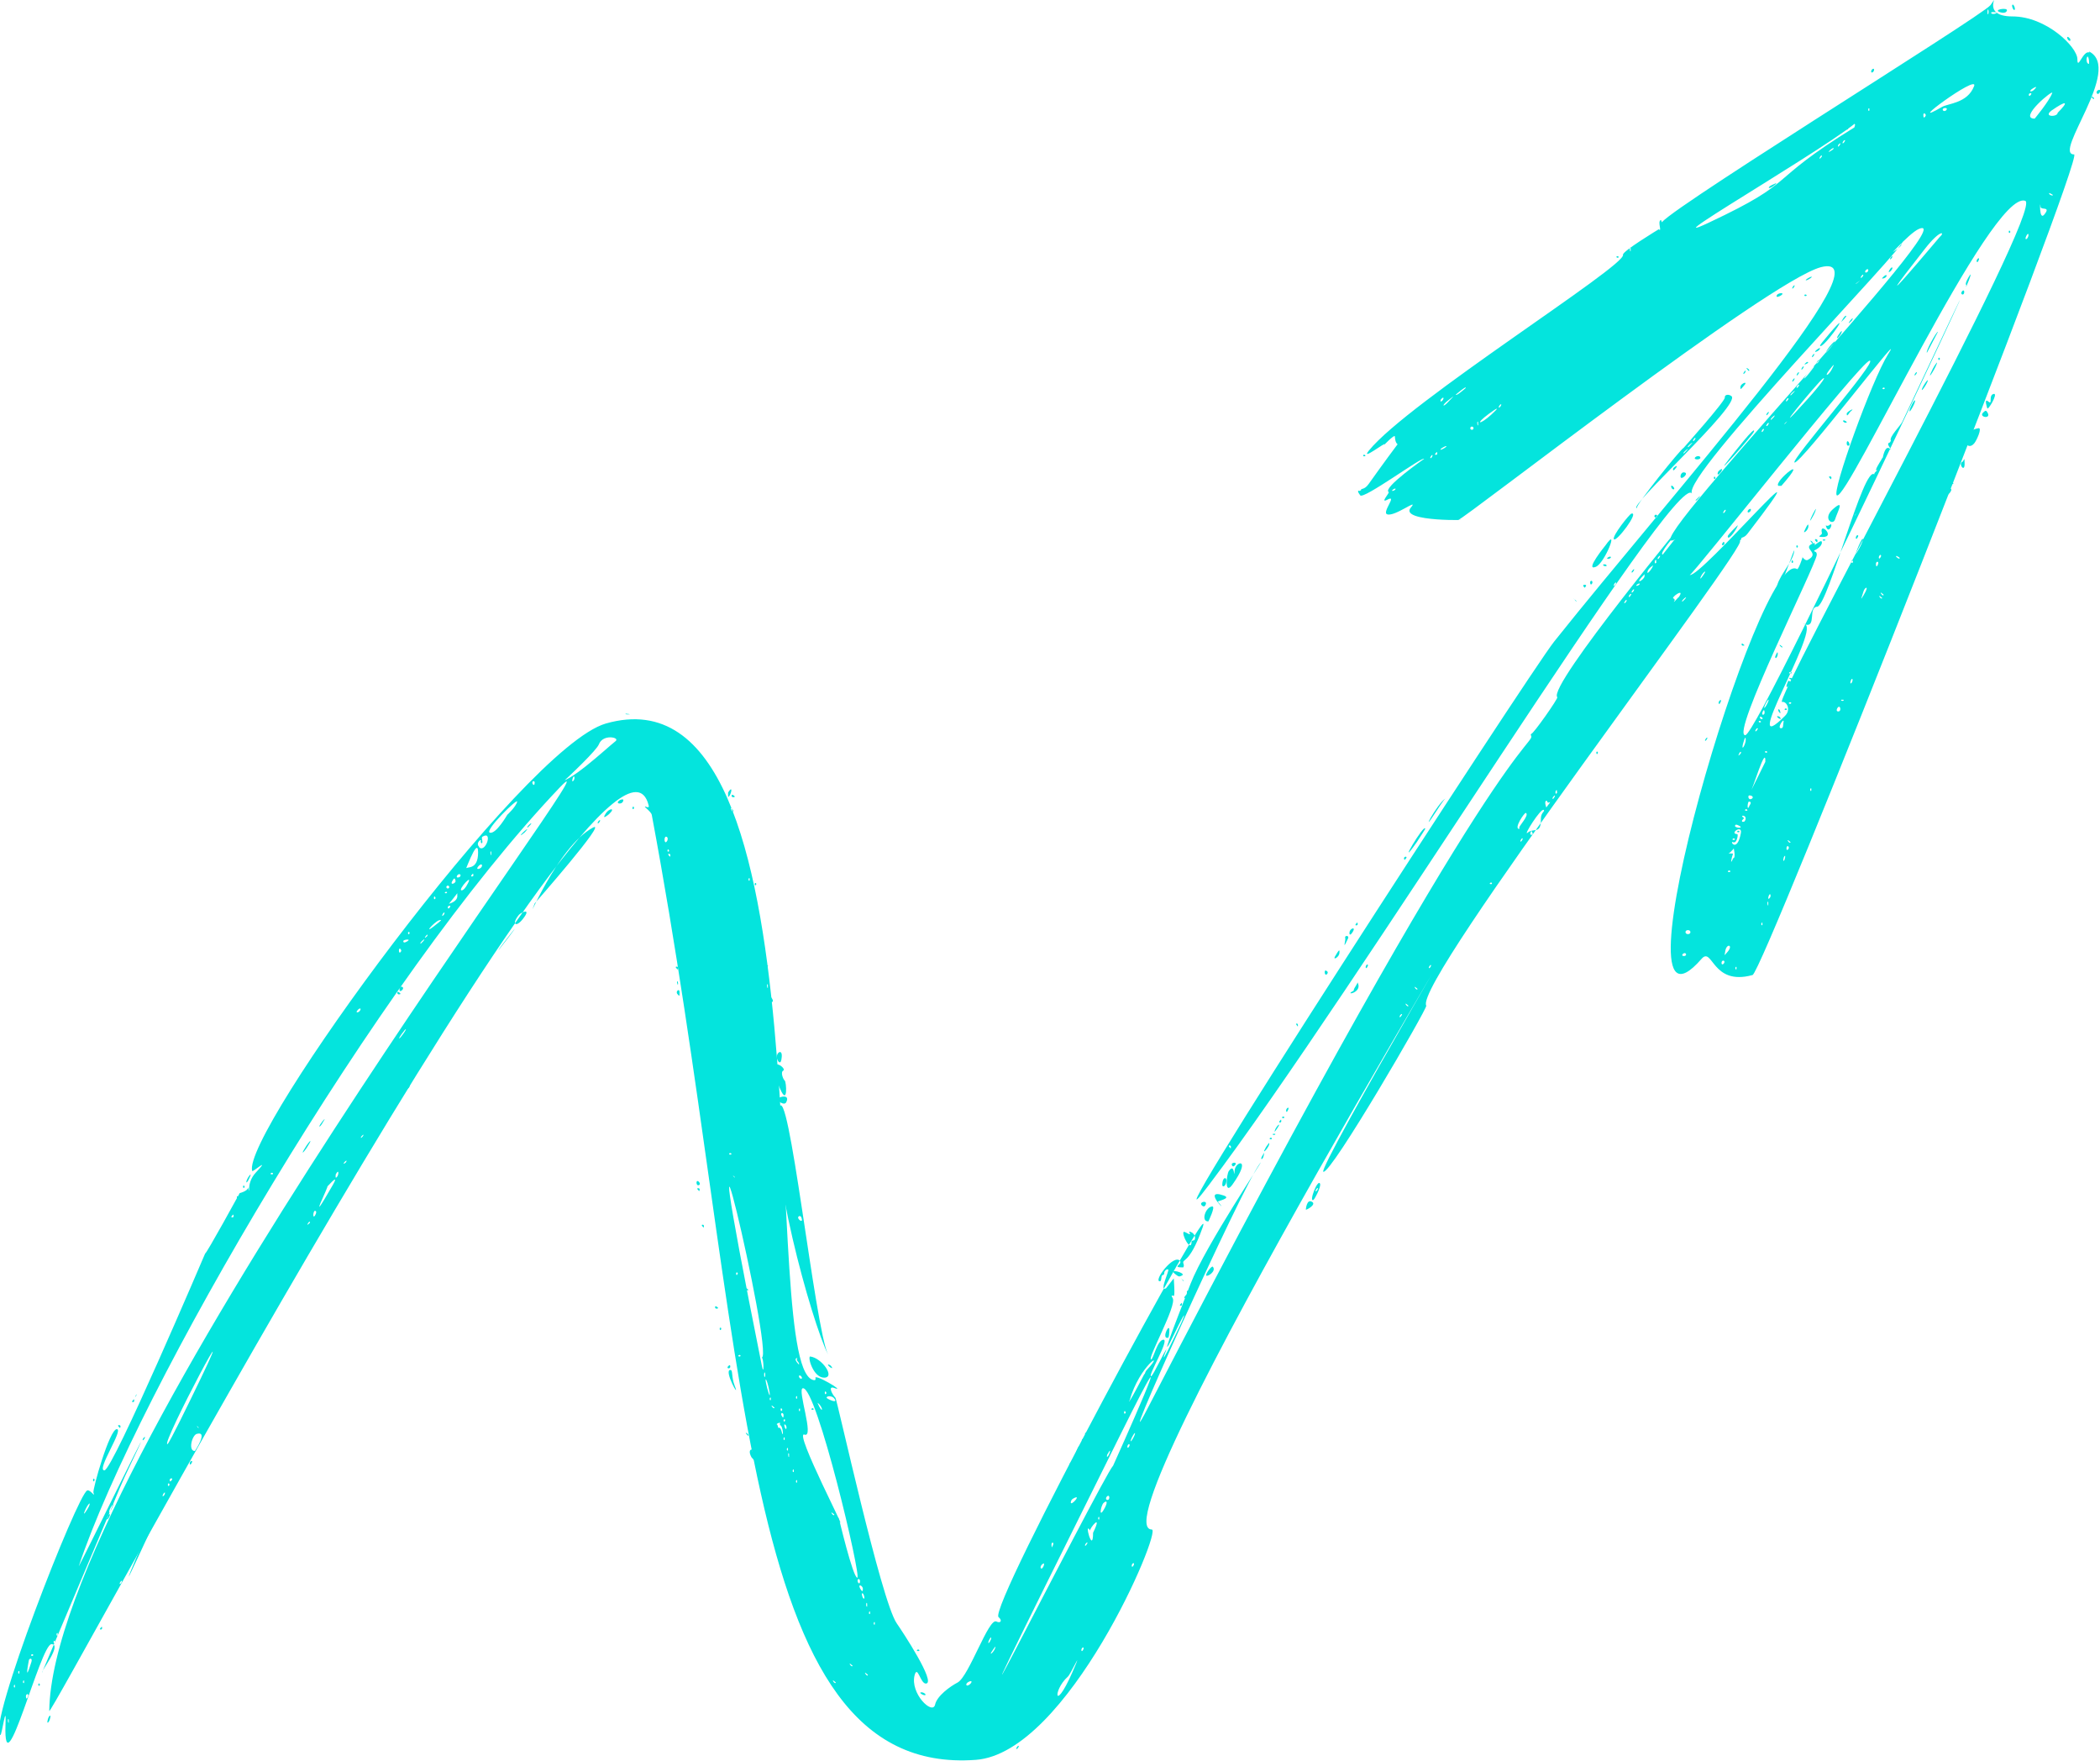<svg id="Calque_1" data-name="Calque 1" xmlns="http://www.w3.org/2000/svg" width="575.4" height="482.5" version="1.1" viewBox="0 0 575.4 482.5"><defs><style>.cls-1{fill:#04e4dd;stroke-width:0}</style></defs><path class="cls-1" d="M347.7 313.1l-.8 1.1c-1.7 3 1.4-.5.8-1.1m.8-1.3c-.4-.4-1 .3-.3.3.1 0 .3 0 .3-.2m-18 37.5c.3.5 2.9-1.2 1.8-2.4-.3-.3-2 1.9-1.8 2.4m15.2-31.9c.5 0 .7-1.7.7-1.7s-1.2 1.7-.7 1.7m-21.9 32.9c-.3-.2-.2-.3 0 0 .6.9.9.6 0 0m29.2-46.5c.3-.9-.6-.3-.6.3s.3.5.6-.3m-2.9 5c.9-1.4 0-.8-.6.3 0 0-.9 2 .6-.3m-1.3 1.7c-.4.4.9.4.6 0h-.6zm1.9-3.1c.6 0 .3-.8.3-.8s-.9.8-.3.8m1.2-1.5c-.4-.4-1 .3-.3.3.1 0 .3 0 .3-.2m-6.8 5.6l.5-.8-.5.8zm-25.3 54.8c.4 0 .5-.1.6-1.8.2-2.8-2.1 1.8-.6 1.8m51.1-95.1c-3 1.5 2.8.6 1-2.4.3.4-1 1.6-1 2.4m91-127.9c-.3.6 0 .6.4 0 .3-.6 0-.6-.4 0m-3.2 3.5s.4.6 1.3-.5c1.1-1.3-1.3.5-1.3.5m2.3-2.3c-.3.6 0 .6.4 0 .3-.6 0-.6-.4 0m2.9-3.8l.5-.8-.5.8zm1.6-4.5c1.1-1.4-.9.6-.9.6 0 .3.3.1.9-.6m-2.9 6.2s1.5-1 .7-1.5c-.7-.4.2.2-.4.9l-.3.6zm57.4 16.8l.5-.8-.5.8zm-2.5-.3c-.4.4.9.4.6 0h-.6zm17-25.3s-.3-.2-.2-.5c.4-.9-1.5 1.7-1.1 1.7 0 1.7 2.2-1.1 1.2-1.1m-.9-2.6c-.6 0-1.5 3.3-.2.8.1-.3.2-.5.2-.8m8.6-14c-5.8 1.1-3.5 6.8-1.2 4.2.7-.8 2.3-4.4 1.2-4.2m1.4-4.4c-1.7 1.4 2.4 2.1 1 0-.3-.5-.5-.5-1 0m-8.9 19.4c-.4.4.9.4.6 0h-.6zm3-8.1c.3-.5-.6-1.1-.6-.3s.2.8.6.3m.1 2.3c-1.2.5.6 3.1.6.6s-.2-.7-.6-.6m8.6-18.6c-1.6.3-.2 3.2-1.5 2.1s-.3 1.8-.3 1.8c.1.9 3.1-4.1 1.8-3.9m-45.7 96.6c0 .8.7.1.3-.3-.1 0-.3 0-.3.2m5.7-14.2c-.4 1.2.8-.2.5-.5-.2 0-.4.3-.5.5m-21.8-76.9c.4-.6 0-.6-.4 0-.3.6 0 .6.4 0m-12.9 15.9c.9-1.5-.9-.2-.9.2-.3.9.3.7.9-.2"/><path class="cls-1" d="M480.6 118.2c.5-1.9-5.6 6-6.8 7.5-5.3 6.7 6.5-6.5 6.8-7.5m11-14.1c.3-.6 0-.6-.4 0-.3.6 0 .6.4 0m-21.7 27.1c.4-.4-.3-1-.3-.3 0 .1 0 .3.2.3m-29.9 18.2s-5.8 7.1-2.7 5.9c2.5-.9 6.6-11.5 2.7-5.9m38.3-47.4c.3-.6 0-.6-.4 0-.3.6 0 .6.4 0m-1.3 3.9c-.1.9 0 .9.9-.2 1.4-1.5-.8-.7-.9.2m1.9-5c-.7-.4.3.7.3.7.4 0 .2-.4-.3-.7m-.2 3.6l1.8-2.5-1.8 2.5zm-12.7 20.9c0-.6-1.1-.6-1.5 0-.3.6 1.5.6 1.5 0m-8 7.8c0 .6.5 1 .8.8.3-.3-.8-1.4-.8-.8m1.3-5c.9-1.1-.8-.2-.8.3s.2.5.8-.3m1.3 2c-.4 2 2.8-.8.8-.8-.4 0-.7.4-.8.8m31.1-51.6c.3-.6 0-.6-.4 0-.3.6 0 .6.4 0m4-2.1c1.1-.6 1.1-1 0-.4s-1.1 1 0 .4m-.9 4.6c.7 0 .1-.7-.3-.3 0 .1 0 .3.2.3"/><path class="cls-1" d="M462 123.3c1.4-1.1-.6.9-.6.9-.3 0-.1-.3.6-.9m1.2-1.7c1.4-1.1-.6.9-.6.9-.3 0-.1-.4.6-.9m.8-1.2c.4-.6.8-.6.4 0-.3.6-.7.6-.4 0m-15.5 18.8c-2.9 0 28.9-28.6 25.9-30.7-.8-.6-1.9-.4-1.8.4.1 1-11.3 13.8-11.3 13.8-.7.2-13.3 15.8-12.8 16.5m45.6-38.4c.3-.6 0-.6-.4 0-.3.6 0 .6.4 0m.8-1.1c1-.4.4-.9-.2-.2 0 0-.7.6.2.2m-2.1 2.7c.3-.6 0-.6-.4 0-.3.6 0 .6.4 0m5.9-7c-.3-.3-2.4 1.6-.7.8.3-.2.6-.4.7-.8m-1.7 2c.3-.6 0-.6-.4 0-.3.6 0 .6.4 0m-1.7 1.3l.5-.8-.5.8zm3.6-3.9c1.9-.6 10.1-12.9.7-1.4 0 0-1.4 1.6-.7 1.4M441 152.5c-1.5.6 0 .9.4.2 0 0 0-.3-.4-.2m-1.7 2.2c-.3.5 1.7.6.6-.1h-.6zm2.9-7c.6 1 7.1-7.6 4.8-7-.5.1-5.3 6.1-4.8 7m-6.5 11.8c0 1.4 1.1 0 .4-.4 0 0-.4 0-.4.4m70.1-78.7c.4-1.2-1 .5-1 .5 0 .5.8 0 1-.5m.4 5.3l.5-.8-.5.8z"/><path class="cls-1" d="M504.5 88.2s1.8-1.7 1.3-1.7-1.3 1.7-1.3 1.7m13.9-17.6c.3-.6 0-.6-.4 0-.3.6 0 .6.4 0m-.4 3.7c1-1 .4-1.6-.3-.3q-.5.9.3.3m-1.7 1.9c.8-.3.9-1.3 0-.6-.7.6-.9.9 0 .6m-28.6 4.9c2-1.1-.9-1-.9 0 0 0-.2.5.9 0M325.2 353.9c0 .8.7.1.3-.3-.1 0-.3 0-.3.2M529.6 101c-2.4 4.9 1.5-1.3 1.1-1.7-.4.5-.8 1.1-1.1 1.7m1.5-2.7c0 .7.7.1.3-.3-.1 0-.3 0-.3.2m-3.7 6.9c-1.1 1.7-1.1 2.5 0 .8s1.1-2.5 0-.8m-37.8 89.1c-.4-.4-1 .3-.3.3.1 0 .3 0 .3-.2m-2.3 0c-.4.4 1 1.9.4.4 0-.2-.2-.4-.4-.4m2.7-7.8s-.8 1.7-.4 1.7c.5 0 1.5-1.7.4-1.7m1.4-.4c-.8-.6-1.7-.5-.8 0 .9.6 1.7.5.8 0m17.5-39.5c-.7.4-.4 1.8.2.4.2-.4-.2-.4-.2-.4M531 90.9c-.3-.3-3.6 5.7-3 5.7l3-5.7zm-42.6 86.3s-1.1-1-.7-.3c0 0 .7.8.7.3m11.1-29.4c-.4.4.9.4.6 0h-.6zm-12.4 31.5c.1-1.6-.7.6-.7.6 0 .8.6.2.7-.6m38-76.9c.3-.6 0-.6-.4 0-.3.6 0 .6.4 0m13.7-24.3c-.8 2.5 2.5-5.5.5-2-1.1 1.9-.5 2-.5 2m-450 228.8c.7-1.2-1.3 1.2-1.3 1.7 0 0 .2.3 1.3-1.7m163.7 156.7c-1.3 0 1.6 1.5 1 .4-.3-.2-.6-.4-1-.4M84 314.5c1.4-2.1 1.4-2.7 0-.7-1.4 2.1-1.4 2.7 0 .7m125.8-50c-.4.4.9.4.6 0h-.6zM39.6 394.1c.3-.6 0-.6-.4 0-.3.6 0 .6.4 0m-28.8 67.7c.4-.4-.3-1-.3-.3 0 .1 0 .3.2.3m327-137.3c5.4-7.6.8-6.4.6-3.9-.3 3.2.2-2.4-1.6.2-.6.8-1.3 6.9 1 3.7m-14.2 33.2c.6 0 .3-.8.3-.8s-.9.8-.3.8m7.6-23.1s2-4.1 1.1-4.1c-1.8 0-3.3 4.2-1.1 4.1m-.7-4.7c.4-1.1-1.8-.7-1.2.2 0 0 .8 1 1.2-.2m-5.8 25.3c-.3.6 0 .6.4 0 .3-.6 0-.6-.4 0m-.7-5.8c1.2-.7-4.2-2.1-1.8-.3.9.7 1 .7 1.8.3"/><path class="cls-1" d="M338.3 319.3c1.1-1.1-1.3-1-.7 0 .2.3.4.3.7 0m-40.4 73.3c-.4-.4-1 .3-.3.3.1 0 .3 0 .3-.2m35.8-63.5c-.2-.2 3.9-.9 1.6-1.7-6.4-2.2 2.1 5.9-1.6 1.7m2.2-5c.6-1.8-.9-2.2-1 .3 0 .8.7.6 1-.3M550.7 63.8c.4-.4-.3-1-.3-.3 0 .1 0 .3.2.3M505 115.4c.4.7 1.8.4.4-.2-.4-.2-.4.2-.4.2m.8-.4l.5-.8-.5.8zm1.4-2.4c1.3-1.1-1.2.2-1.2.7 0 1.3.7-.4 1.2-.7m-1.2 8.9s0 .6.4.6c1 0-.4-2.3-.4-.6m36.2-50.3c.3-.9-.6-.3-.6.3 0 0 .1.9.6-.3m-4.8 9.1c0 .5.8.6.8-.3s-.8-.2-.8.3m-37 64.1c.8 2.1 2.1-1.6.9-.6-.8.7-1.3-.4-.9.6m-21.1-4.9c-.6.3-.6 1.2 0 .8.6-.3.6-1.2 0-.8m-7.4 9.4c-.4.6.6.6.6 0s-.3-.6-.6 0m1.5-2c0 1.7 3-2.7 2.7-3 0 0-2.7 2.6-2.7 3M398 258.5c0-.2-.2-.4-.4-.4s-.4.2-.4.4.2.4.4.4.4-.2.4-.4M66.9 325.4c.4-.4-.3-1-.3-.3 0 .1 0 .3.2.3m1.3-2.2c1.6-3.1-.6-.4-.6.6 0 .3.3 0 .6-.6m-2.9 5.1c.4-.4-.3-1-.3-.3 0 .1 0 .3.2.3M496 142.6c0 .3 1.8-2.9 1.5-3.2 0 0-1.5 2.6-1.5 3.2m-3.5 7.4c.4-.4-.3-1-.3-.3 0 .1 0 .3.2.3m3.1-6c0-1.2-1.2 1.7-1.2 1.7 0 .4 1.3-.6 1.2-1.7m-4.3 9.6c.4.4-.3 1-.3.3s.3-.3.3-.3m-4.4 7.8c0 3.8 5.8-14.6 4.7-9.8-.7 2.9-4.7 6.9-4.7 9.8m16-19.1c.7-2.2 2.8-5.8-.6-2.8-2.9 2.6 0 4.6.6 2.8m-6.2 6.6c.3 0 .2-.4-.3-.7-.7-.4.3.7.3.7"/><path class="cls-1" d="M499.5 147.1c3.5 0-1.1-4.4-.3-1.1.2.6-1.9 1.1.3 1.1m-2.1 1c.4.6.6.5.6 0s-1-.6-.6 0m4.3-16.8s.4-.8-.3-.8.3.8.3.8m-30.2 60.9c.3-.9-.6-.2-.6.3s.3.5.6-.3m15.1-29.1c.3-1.9-1.1 1-1.1 1 0 .8 1 0 1.1-1m.7-30h.8c8.5-9.7-2.4-1-.8 0m-2 33.2c-.9-2.3-3 6.6-.8 3 0 0 .9-2.7.8-3m-17.6 36.2c.3-.6 0-.6-.4 0-.3.6 0 .6.4 0"/><path class="cls-1" d="M573.1 26.6c-.4-.7.7.3.7.3 0 .4-.4.2-.7-.3m-.7-9.1c-1.3 0-.4-3.9 0-.8v.8zm-8.6 13.4c0 1.2-4.1 1.2-1.7-.6 4.3-3 4.8-2.5 1.7.6m-2.3 22.2c-.4-.6 1 .3 1 .3 0 .3-.8.1-1-.3m-4-20.6c-4.7 0 5.4-8.3 4.8-7-.8 2.2-4.8 7-4.8 7m2.7 26.2c-1.6 2.1-1.2-4.6-1.1-2.1 0 1.1 2.9-.2 1.1 2.1m-3-34.6c1.3-.7.4.2.4.2-.9 1.2-2.2.8-.4-.2m-.7 1.8c-.4.6-.6.4-.6 0s1-.6.6 0m-1.1 39.5c-1.1.7.4-2.3.4-1 0 .4-.2.7-.4 1m-35 87.3c.6 1-1.5-.4-.7-.4l.7.4zm-5 9.9c-.4-.7.7.3.7.3 0 .4-.4.2-.7-.3m-.4.9c-.4-.7.7.3.7.3 0 .3-.4.2-.7-.3m.2-11.5s.3 0 .2.4c-.6 1.4-.9 0-.2-.4m-.6 2.5c-.3.9-.6.8-.6 0s.9-.8.6 0m-4 8.6c-1.1 1.9-.4.3 0-1.1.3-1.1 1.8-1.9 0 1.1m-2-11.9c1.1-2.9 1.7-3.6 1.7-3.6.8 0-2.4 5.6-1.7 3.6m-1.3 35.9c-.7.7 0-1.7.3-1 0 .3 0 .7-.3 1m.3-33.5c.4.4-.3 1-.3.3s.3-.3.3-.3m-2.5 38.1c.4.4-.9.4-.6 0h.6zm-1.4 3.2c-.9 0-.2-1.3.2-1.3s.6 1.3-.2 1.3m-7.4 21.7c-.4.4-.4-.9 0-.6v.6zm-5.8-23.8c-.8 0-.1-.7.3-.3 0 .1 0 .2-.2.3m-.7 37.6c-.4-.7.7.3.7.3 0 .3-.4.2-.7-.3m-.1 2.4c-.4.3-.4-1 0-1s.5.7 0 1m-1 3c-.3.3-.2-1 .2-1.3.3-.3.1.9-.2 1.3m-.8-36.3c-1.2 0 .9-3 .7-1.8-.2 1 0 1.8-.7 1.8m-2.7 6.7l.5-.8-.5.8zm-.5 39.9c-.7.7 0-1.7.3-1 .1.4 0 .7-.3 1m-.3 1.9c-.3.3-.3-1.6 0-.8v.8zm-1.6 5.4c-.4.4-.4-.9 0-.6v.6zm-3.4-36.2c.6-.4 4.4-13.5 4.2-8.5l-4.2 8.5zm.3 1.7c-.7.3-1-.9-.5-1 1 0 1.3.7.5 1m-.4 1.7c-.8 2.1-.6-1-.2-1 1 0 .2 1 .2 1m-1.5 4.5c-3.2 0 0 2.8-.6-.3l.4-.5c.3 0 .3-.1-.1-.4-.9-.6.8-.7.7.4 0 .3-.2.6-.4.8m-2.1 40.4c-.4.4-.4-.9 0-.6v.6zm-.9-30.4s-.8 1.9-.5.4c.4-2.1 1-1.6-.8-1.7.6-.2 2-1.9 1.4-1.6 0 0 .7 2.9-.1 2.9m-1.1 3.8c-.8 0-.1-.7.3-.3 0 .1 0 .3-.2.3m-.5 21.8c-1.1 1.2-.9 1.3-.7 0 .3-2.4 2.3-1.9.7 0m-.9 2.8c0 .5-.8 1.1-.8.3s.8-.8.8-.3m2.5-32.8c.8.5 1.4-2.2 1-2.2-2.3-.1 1.4-2.7 1-.3-1.1 5.9-3.4 1.7-2 2.6m0-.7c-.7 0 0-.7.3-.3 0 0 .3.3-.3.3m1.7-3.8c1 .7-1.3.5-1.3 0s.4-.5 1.3 0m-.2-19.8c.4-1 .9-.4.2.2-.4.4-.5.4-.2-.2m1.1-2.8c.9-3.2.7-.6.7-.6-.4 1.7-1.2 2.5-.7.6m1.1 18.1s.3.3-.2.3c-.8 0-.1-.7.2-.3m2.4-21.9c.3-.6.8-.5.4 0-.3.6-.8.6-.4 0m.8-2.3c.3-.4 1 .3.3.3-.1 0-.3 0-.3-.2m.7-1.3c.6.4.4.6 0 .6s-.6-1 0-.6m.3-1.2c.3-.9.6-.8.6 0s-.9.8-.6 0m1.1-2.8c.8-1.4.8-.6 0 .8s-.8.6 0-.8m-.4 13.5c.4-.4 1 .3.3.3-.1 0-.3-.1-.3-.2m.9-5.2l-.5.8.5-.8zm2.6-4.6c.3 0 .6.2.7.4.6 1-1.5-.4-.7-.4m-24.6 59.7c-.9 0-.9-1.1 0-1.1s.9 1.1 0 1.1m-1.1 6c-.9 0-.3-.8.2-.8s.6.8-.2.8m28.9-77.7c.4-.4 1 .3.3.3s-.3-.3-.3-.3m18.3-43.6c1.1-2.3.9-1.1 0 0-.6.8-.4 1 0 0m16.1-30.9c.3.3-1.5 3.6-1.5 2.9 0-.7 1.3-3.2 1.5-2.9M548.2 3.4c-2.6-.7 2-1.5 1.7-.5 0 0-.2.9-1.7.5m-2.6.2c-.3-.5 1.5-.2 1.5-.2 0 .4-1.3.6-1.5.2m-.8.2c-.3.7-.3-1.7 0-1.1.1.3.1.7 0 1.1m-3.9 19.8c-1.8 4.7-7.1 4.7-8.8 5.7-11.2 6.5 10.2-9.3 8.8-5.7m-7.5 6.4c-.3.6-1.1.5-1.1 0s1.4-.6 1.1 0m-1.9 34.9c-.2.2-23.2 27.6-4.1 3.3 4.2-5.4 5.7-4.7 4.1-3.3M527 31.5c0-.9.9-.2.6.3-.4.6-.6.5-.6-.3m-10.9 75.1c-.7 0 0-.7.3-.3 0 .1 0 .3-.2.3m-9.1-18.5c-1.4 1.4.3-1.1.6-.9-.1.3-.3.7-.6.9m-2.7 3.4c-.6 1.1-1.6 1.7-.7.3.8-1.3 1.3-1.5.7-.3m-2.5 3.3c-3.2 4.1-.9 0 .7-1.2.4-.3.1.2-.7 1.2m0 6.4c-.9 1.7-2.2 2.2-.7.2 1.4-1.8 1.6-1.9.7-.2m-7.5 9.1c-10.8 12 3.8-5.8 5.1-6.6 1.2-.8-1.5 2.7-5.1 6.6m-4.7 5.1c-.9 1.2-1.2.9 0 0 .7-.5.5-.7 0 0m-.2-5.9c.3-.6.8-.5.4 0-.3.6-.8.6-.4 0m1.8-2.1c1.4-1.1-.6.9-.6.9-.3 0-.1-.3.6-.9m1.1-1.6c.4-.6.8-.5.4 0-.3.6-.8.6-.4 0m3.1-3.8c1.8-2.2 2.2-2.2.4 0-1.8 2.3-2.2 2.2-.4 0m2.4-2.9c.3-.6.8-.6.4 0s-.8.6-.4 0M486 114.3l-.7.7c-.7 0 1.8-2.1.7-.7m-1.5 2c-.3.6-.8.5-.4 0 .3-.6.8-.6.4 0m-1.3 1.6c-.3.6-.7.6-.4 0 .3-.6.7-.5.4 0m-10.5 22.2c-.3.6-.8.6-.4 0 .3-.6.8-.6.4 0m-5.6 16.5c.4-.2-.3.8-.3.8-1.7 2.6-.7-.2.3-.8m-5.4 7.5l-.7.7c-.7 0 1.8-2.1.7-.7m-1.8-.5s-1.9 2.2-1 .8l-.2-.4c-1.5 0 3.4-3.4 1.2-.3m-5.2-11c-.3.6-.7.6-.4 0 .4-.6.8-.6.4 0m-.8 1.3c-.7 1.1-.6-.9-.1-.6v.6zm-2.5 2.7c.2-1.3 2.1-1.9 1.3-1.9.9-.2-1.5 3-1.3 1.9m-.8 1.2c-.2 1.1-3.2 2.6 0-.6v.6m-1.8 2.5c-1.2.4.2-.8.5-.5 0 .2-.3.4-.5.5m-1.2 1.5c-.3.6-.8.5-.4 0 .3-.6.8-.6.4 0m-.8 1.2c-.3.6-.7.6-.4 0 .4-.6.8-.5.4 0m-1.2 1.7c-.4.6-.8.6-.4 0 .3-.6.7-.6.4 0m-18.9 52.3c-.7 1.1-.6-.9-.1-.6v.6zm-.8 1.3c-.3.6-.7.6-.4 0 .4-.6.8-.6.4 0m-2.2 2.8s-.6-1.5-.1-1.8c.5-.3.2.8.9.4s-.5.9-.8 1.4m-1.5 3.1c.1 4.4-2 2.4-3.6 3.8-1.5 1.3 3.7-7 4.4-6.2.4.4-.8.6-.8 2.4m-2.6 4.4c-.7 0 0-1.1 0-1.1s.8 1.1 0 1.1m-3.3-2v.4c-1.7 0 1.5-4.7 1.8-4.4 1 .6-2 3.7-1.8 4m.8 3.4c-.3.6-.7.6-.4 0 .3-.6.7-.6.4 0m-8.6 12.1c-.7 0 0-.7.3-.3 0 .1 0 .3-.2.3M392 264.8c-.3.6-.7.5-.4 0 .3-.6.7-.6.4 0m-3.6 6.1c0 .3-.4.2-.7-.3-.4-.7.7.3.7.3m-3.2 4.3c-.4-.7.7.3.7.3 0 .3-.4.2-.7-.3m-1.2 3c-.3.6-.7.6-.4 0 .4-.6.8-.5.4 0m-73.6 115.9c-.8 1.4-.8.6 0-.8s.8-.6 0 .8m.3 34.5c-.6 1.4-.9 0-.2-.4 0 0 .3 0 .2.4m-1.2-32.6c-.6 1.4-.9 0-.2-.4 0 0 .3 0 .2.4m-4.5 5.5c-2.9 2.9-68.1 132.4 1.7-7.9 20.3-40.9-1.7 7.9-1.7 7.9m-1.5 9.4c-.6 0-.6-.7 0-1.1.6-.3.6 1.1 0 1.1m-.7 2c-1.9 3.7-1.2-.5-.4-1.2.9-.8 1.1-.2.4 1.2m-1.6 3.3c-.4.4-.4-.9 0-.6v.6zm-1.7 3.7c0 6.2-2.6-3.6-.8-.6-.3-.5 3.6-5.2.8.6m-1.7 3.1c-.3.6-.7.6-.4 0 .4-.6.8-.6.4 0m-.9 28.7c-.6 1.4-.9 0-.2-.4 0 0 .3 0 .2.4m-2 3.9c-6.1 14.9-6.7 7.6-2.3 3.7.7-.6 3.4-6.5 2.3-3.7M279 478.7c-.3.6-.8.5-.4 0 .3-.6.8-.6.4 0m6.6-50.2c1-.8.2 1.2-.2 1.2s-.4-.7.2-1.2m2.8-5.9c.6 0-.2 1.3-.2 1.3s-.3-1.3.2-1.3m5.7-12.1c2.5-1.4-.7 2.2-.7 1.1 0-.5.3-.9.7-1.1m9.4-12.2c1.3-2.4.4.8-.2.8 0-.3 0-.6.2-.8m4.8-11.6c.2.1.2.4 0 .5-.4.4-.4-.9 0-.6m1.2-2.9c2.7-9.7 10.1-14.2 4.8-8.5-.3.3-.5.7-.6 1.1l-.2.2s-4.6 8.9-4.1 7.2m-36.9 68.2c-.6 1.1-1.6 1.7-.6.3 1.5-2.3.6-.3.6-.3m-1.7-1.9c0-.6.8-1.8.8-1.3s-.8 1.8-.8 1.3m-6 11.6c-.3-.6 1.4-1.4 1.4-.9s-1.2 1.4-1.4.9M239.7 445c-.4.4-.4-.9 0-.6v.6zm-1.3-2.9c-.4.4-.4-.9 0-.6v.6zm-1.3 16.4c-.4-.7.7.3.7.3 0 .4-.4.2-.7-.3m.5-19.2v.8c-.4.3-.3-1.6 0-.8m-.8-1.4c-.3.3-.8-1.1-.6-1.4.3-.3.8 1.1.6 1.4m-1.1-2.7c-.7-1.3.4-1 .7-.2 0 0 .2 1.8-.7.2m-.6-1.7c-.3-.6 0-1.2.4-.8.3.3.1 1.6-.4.8m-5.3-17.8v.7c3.5 5.9-12.4-24.5-9.4-23.4 2.9 1.1-2.1-12.6-.4-12.7 3.8-.3 16.1 51.9 14.9 51.9s-5.1-16.5-5.1-16.5m3.1 40.3c-.4-.7.7.3.7.3 0 .3-.4.2-.7-.3m-4.6 4.6c-.4-.7.7.3.7.3 0 .3-.4.2-.7-.3m-.4-46c-.4-.7.7.3.7.3 0 .3-.4.2-.7-.3m-9.5-31.5c-.4.4-.4-.9 0-.6v.6zm0 23c-.4.4-.4-.9 0-.6v.6zm-.9-2.9c-.4.4-.4-.9 0-.6v.6zm.7-31.1c.7-.4-.3.2.4.9 0 0 .5.5.3.8 0 0-1.4-1.3-.7-1.7m1 14.4c-.4.4-.4-.9 0-.6v.6zm.2-9.6c1 1-.5 1.1-.5 0 0 0 .2-.2.5 0m5.1 7.8c1.2 1.4.8 2.7-.5-.4 0 0 .1 0 .5.4m1.8-3.4c.4.4-.3 1-.3.3s.3-.3.3-.3m2.2 1.7c1.5 1.8-2 .2-2-.1 0-.6 1.5-.5 2 .1m-12.3 16.1c-.3.3-.3-1.6 0-.8v.8zm-.3-1.8c-.4.4-.4-.9 0-.6v.6zm-1.8-5.4c-.4-1.4-1.2-.4-.9-1l-.2-.6c-.7-.2 1.1-.9.7-.3v.4c.9 0 1.1 4.4.4 1.5m.1-6c.4.4-.3 1-.3.3s.3-.3.3-.3m.5 1.8c0 .8-.2.8-.6 0-.3-.8.6-.8.6 0m.3 1.1c.4.4-.3 1-.3.3 0-.1.1-.3.2-.3m.1 5.6c-.4.4-.4-.9 0-.6v.6zm.2-4.1c.6.6.2 1.9-.2.6-.2-.7-.1-.8.2-.6m-3-4.7c0 .3-.4.2-.7-.3-.4-.7.7.3.7.3m-1-2.1c-.4.4-.4-.9 0-.6v.6zm-.3-1.3c-.2.2-1.3-4-1.1-4.3.3-.3 1.3 4 1.1 4.3m-1.3-5.1c-.3.7-.3-1.7 0-1 .1.3.1.7 0 1m-.9-3.2c-21.8-108.7 3.7-1.9 0-2 .6 0 .7 5.8 0 2m-6.1-2.3c-.7 0 0-.7.3-.3 0 .1 0 .3-.2.3m-.7-22.4c-.4.4-.4-.9 0-.6.2.1.2.4 0 .5m-1.2-27.1c.9.6.6.9 0 0-.2-.3-.3-.2 0 0m-1-6c.4-.4 1 .3.3.3-.1 0-.3 0-.3-.2m.8-94.5s.5.5.3.7c-.3.3-1.1-1.6-.3-.7m4.8 19.6c-.4.4-.4-.9 0-.6v.6zm1.7.7c.4.4-.3 1-.3.3 0-.1 0-.3.2-.3m-23.4-7.2s-.9-.8-.3-.8.3.8.3.8m-.7-1.7c0-.7.7 0 .3.3-.1 0-.3 0-.3-.2m-.4-2.4c-.5.3-.6-1.5 0-1.5s.6 1.1 0 1.5m-11.7-11.6c0 1.6-2.8 1.1-.8 0 .3-.1.6-.2.8 0m-3.9 3.9s-2.3 2-.9-.2c.9-1.4 2.8-1.6.9.2m-14.3-8.8c-15.7 16.1 10.4-7.3 11.5-10.3 1.1-2.9 5.8-1.9 4.6-.9-2.9 2.3-13.1 12-16.1 11.2m11.7 10.9c-.3.6-.8.6-.4 0 .3-.6.8-.5.4 0m-7.4-11.8c.4-1.4.8 0 .2.6-.3.3-.4.1-.2-.6m-10.4 34.2c-2.9 7.5 6-15.5 16-20.8 4.2-2.2-16 20.8-16 20.8m-3.2 4.2c-2 2.6-3.2 1.4-1.1-1.1.5-.6 3.6-2.1 1.1 1.1m-4.2 5.4l-2.5 3.2c-.3 0 8.1-10.6 2.5-3.2m-28.6 26.1c-1.2 1.7-1.6 1.7-.4 0 1.2-1.7 1.6-1.7.4 0m-11.1 28.1l-.4.4c-.6 0 1.2-1.6.4-.4m-4.6 7.1l-.5.4c-.6 0 1.2-1.6.5-.4m-2.8 4.2c-.1-.3 0-.6 0-.9 1.1-2 .8.9 0 .9m-.8 2c-8 13.9-.4-1-1.6.5-.6.8 3.8-4.4 1.6-.5m-4.9 8.4c-.7 1-.5-1.3 0-1.3s.4.7 0 1.3m-1.9 2.1c.3-.6.8-.5.4 0 0 0-1 .9-.4 0m-32 47.9s-6 12.4-6.5 12.6c-2.2.8 23.6-47.6 6.5-12.6m1.5 7.6c.9.6.5.9 0 0-.2-.3-.3-.2 0 0m-.5 6.9c-1.9 0-.8-4.3.5-4.7 3.3-.9-.5 4.7-.5 4.7m-6.3 7.9c-.4.6-.6.5-.6 0s1-.6.6 0m-.8 1.6c-.4.4-.4-.9 0-.6.2.2.2.4 0 .6m-1.4 2.7c-.8.8 0-1.1.3-.8 0 .3-.1.6-.3.8m-11.6 23.8c-.3.6-.7.5-.4 0 .3-.6.7-.6.4 0m113.2-219.1c0 1.4-1.1 0-.4-.4.2 0 .4.1.4.3m-1.2 11.7l-.7.7c-.7 0 1.8-2.1.7-.7m-1.5 2l-1 .8c-.6 0 3.1-3.1 1-.8m-4.8-4.8s-3.1 5.4-4.8 4.9c-1.5-.6 7.7-9.6 7.5-8.5-.3 1.4-2.7 3.6-2.7 3.6m-4.4 11c-.3.3-.3-1.6 0-.8v.8zm-3.3-2.2c-1.2-1.2 1-2.6.4-1.4l.2.4c.7 0-.2-1.5.3-1.8 3-1.8.8 4.6-.9 2.9m.7 5.3c-.3.7-1.8 1-1 0 .7-.9 1.3-.7 1 0m-4.4.6c-.9 2.9 3.4-9.6 3.4-4.5s-3.2 3.7-3.4 4.5m1.7 2.1c-.6 0 .3-.8.3-.8s.4.8-.3.8m-1.5 2.6s-.7 1.2-1.3 1.2c-1.3 0 3.9-5.6 1.3-1.2m-2-2.4c-1.4.5-.2-1.5.4-.6 0 0 0 .5-.4.6m-.5 5.4c-.2 1.1-1.4 1.6-2.3 1.9.3-.3 2.3-2.9 2.3-2.9v1zm-2 2.8c-.4.6-.6.4-.6 0s1-.6.6 0m-1.1-3.8c-.7 0-.1-.6.3-.3 0 0 0 .3-.3.3m-.7 6c-.8.8 0-1 .3-.7 0 .3-.1.5-.3.7m1.2-8.1c.2 0 .4.2.4.4s-.2.4-.4.4-.4-.2-.4-.4.2-.4.4-.4m1.2-1.2c.5-.9.7-1 .9-.2.3.7-1.6 1.5-.9.2m-3.7 11.3c-5.2 4.3-1.2-.2.1-.6.8-.2.7-.1-.1.6m-3.6 3.8c.4-.6.8-.6.4 0 0 0-1 .9-.4 0m-.6 1.3l-.7.7c-.7 0 1.8-2.1.7-.7m3.2-12.1c.4.4-.3 1-.3.3s.3-.3.3-.3m-8.7 12.1c0-.4 2.2-.7 1.2 0-.8.5-1.2.5-1.2 0m-.3 13.4c-1.2 1.2-.8-1.7.2-.7 0 0 .2.3-.2.7m-.9 1.2c-.6 0-.6-1 0-.6s.5.6 0 .6m.4-12.4c.2.1.3.4.2.6-.7 1.2-.8-1.1-.2-.7m2.4-4.6c.4.4-.3 1-.3.3 0-.1 0-.3.2-.3m-13.4 21.6c-.3.5-1.4.7-.6-.2.6-.7 1.1-.5.6.2m-24.1 44.8c-.8 0-.1-.7.3-.3 0 .1 0 .3-.2.3m-11 11.8c-.6 0 .3-.8.3-.8s.4.8-.3.8m-39.7 80c-2.1 3.4.2-2 .7-1.6-.1.6-.4 1.1-.7 1.6m5.8 1.6c.5-.8.6 0 0 .8-.5.8-.6 0 0-.8M15.8 448c-.4.4-.4-.9 0-.6v.6zm-.8 2.1c-.4.4-.4-.9 0-.6v.6zm-6.2 3.5c-.7 0 0-.7.3-.3 0 .1 0 .3-.2.3m-.3 1.7c-2.1 6.7-.7-.4-.7-.4 0-.6 1.1-.9.7.4m-.9 9.4c-.3.8-.6.8-.6 0s.9-.8.6 0M6.6 461c-.4.4-.4-.9 0-.6v.6zm-1.3-2.6c-.4.4-.4-.9 0-.6v.6zm-1.2 3.8c-.4.4-.4-.9 0-.6v.6zm-1.7 9.7c-.3.3-.3-1.6 0-.8v.8zm208-202.1v.8c-.3.3-.3-1.6 0-.8m114 67.7c.4-.2 2.2 1.4 1.5.1-.2-.3 0-.3.6 0 1.3.7 1.1 2.4.4 2.2l-.4.2c0 3.5-3-2.1-2.1-2.6M521.3 66.5V66v.5zm-8.6-46.9c0-.6.8-1.1.8-.5s-.8 1.1-.8.5m-.5 10.7c-.4.4-.4-.9 0-.6v.6zm-.7 44.3c-.6.3-.6-.5 0-.8.5-.3.6.5 0 .8m-1.3-43.1c-.3-.2-2.7 1.5-1.9 2.7l-.2.7C483 50.4 493.3 49.2 468.2 61c-18.9 8.9 44.9-27.6 42-29.5m.2 44.2c-.4.6-.8.5-.4 0 .3-.6.8-.6.4 0m-1.5 1.8c-1 .9-.2-1-1.2.2-2.2 2.7 3.9-2.6 1.2-.2m-3.5-38.7c-.3.6-.8.6-.4 0 .3-.6.8-.5.4 0m-1.3.9c-.3.6-.7.6-.4 0 .4-.6.8-.5.4 0m-2.4 1.6c-1.7 1.1.5-1 .7-.7 0 0 .2.2-.7.7m-2.6 1.7c-.4.6-.8.6-.4 0 .3-.6.7-.5.4 0m-13.4 8.1c-1.4.9-1.4.1 0-.5 1.4-.7 1.3-.4 0 .5m-32 90.7c-.2 0-.4-.2-.4-.4s.2-.4.4-.4.4.2.4.4-.2.4-.4.4m-6.1 14.6c-.3.6-.8.6-.4 0s.8-.6.4 0m-5.1 3.9c-.8.8 0-1 .3-.7 0 .3-.1.5-.3.7m-46.4 58.4c-.5.3-2.4 3.3-2.4 3.3-5.2 8.1 0-1.8 2.4-3.3m-7.9 12c-6.1 8.7 2.3-5.7 2.3-3.6 0 0-1.1 1.8-2.3 3.6m-2.9 4.4c-.4.6-.6.5-.6 0s1-.6.6 0m-10.5 29.5c-.6 1.4-.9 0-.2-.4 0 0 .3 0 .2.4m-3.2-11.1c-.6 0 .3-.8.3-.8s.4.8-.3.8m-.9 1.7c-.7 1.2-1.1 1-.9 0 .3-1 1.7-1.3.9 0m-1.3 1.8c-1.8 3.9-.6.6-.8 0-.3-.8 1.1-.8.8 0m-2.4 4c0 1.2-1.9 2.2-1.2 1 1.1-1.9 1.3-2 1.2-1m-3.5 5.9c-.6.6-.8-1.6 0-.9.3.1.4.5.2.7 0 0 0 .1-.1.2m-8 14.3s-.8-.8-.3-.8.3.8.3.8m-18.4 33.4s-.9-.8-.3-.8.3.8.3.8m94.2-150.4c.9.6.6.9 0 0-.2-.3-.3-.2 0 0m2.8-4c.9 0 0 .8 0 .8s-.9-.8 0-.8m12.6-91.4c-.3.3-.3-1.6 0-.8v.8zm-35.6 42.4c-.3.6-.8.6-.4 0 .3-.6.8-.6.4 0m-2.6 2.4c-3.2 2.9-4.6 2.7-.7-.2 2.7-2 3-1.9.7.2m-3.6 2.9c-.3.3-.3-1.6 0-.8v.8zm-1.5 1.2c-.2.1-.5 0-.6-.2-.1-.2 0-.5.2-.6.2-.1.5 0 .6.2.1.2 0 .5-.2.6m-4.6-9.6s3-2.6 2.7-1.8c0 0-2.7 2.4-2.7 1.8m-1.9 1.8c-1.8 2-2.1 1.2-.1-.3 1.8-1.4 1.7-1.4.1.3m-1.5 13c-1.1.6-1.1.2 0-.4 1.1-.6 1.1-.2 0 .4m-.7-13.5c1.2-1.3.7.6-.1.6 0-.2 0-.4.1-.6m-1.4 15.2c-.6 0 .3-.8.3-.8s.4.8-.3.8m-1 .5c-.3.6-.7.5-.4 0 .3-.6.7-.6.4 0m-10.5 9.3c-1.2.4.2-.8.5-.5 0 .2-.3.4-.5.5m190.6-120c-1.7-.8-3.3 5.1-3.3 1.8s-8.5-11.7-17.8-11.7-2.8-7.5-6-3.1c-2.1 2.9-97.8 61.9-89.6 59.7-.6.2-.5-1-.8-.8-.9.5.5 3.4-.5 2.5 0 0-10.1 6.1-9.8 7 .9 3-58.8 40.3-69.6 53.6-2.6 3.2 5-2.7 4.2-1.6-.7.8 2.9-3.1 2.9-2.2.6 12.3 24.8-32-7.2 13-1.3 1.8-2.1 1-2.1 1.7l-.4.2c-.6-.3-.5.3.2 1.2.9 1.2 17.2-10.8 17.5-10 0 0-11.5 8-9.7 9.1.3.2-2.5 3.2-.4 2.1 3-1.6-1.6 3.5 0 4 2.1.7 8.8-4.6 6.5-1.9-3.7 4.2 18.2 3.4 13 3.4 1.3 0 85-65.4 99.3-69.2 19.5-5.1-41 62.3-73.1 102.6-6.7 8.4-118.2 180.2-94.7 149 40.8-54 128.2-196.5 132.5-189.6-2.9-4.7 59-68 57.8-69.2-.6-.6-.4 1-.4 1-.3.9-2.8 2.3-2.8 2.3-3 3.7 4.7-5.4 7.6-6.6 13.2-5.5-80.8 92.3-66.7 85-.4.2-.7.6-.9.9l-2.6 3.3c-1.2 0 3.4-5.6 4.2-5.9.3-.2.6-.5.7-.8l1.5-3.1c3-3.6-38.2 46-35.3 48.9.3.3-6.6 10.1-7.1 10l-.2.3c1.8 2.9-7.4-4.2-105 184.6-11.2 21.7 26-61.1 30.9-67.3 1.7-2.1-15 22.6-19.1 33.1-4.7 12.1-9.3 23.8-4.1 13 2.9-6 2.7-4.8 1.6-2.4-7.4 15.6-4.1 7.4-4.1 7.4-.2-.3-3.7 7.3-4.2 7.3-1 0 5.1-10 3.4-10s-2.8 5.4-3.4 5.4c-1.2 0 7.2-14.9 5.9-16.8-.4-.7-.4-.8.3-.6.4.1 0-4.8 0-4.8l-2.1 2.7c-2 1.2.9-4.8.6-5.1-.3-.3-1.1.3-1.1.9s-.4.6-.4.6c-.6 0-.2 1.7-.8 1.7-1.9 0 3.8-7.6 5.5-5.6.8 1-2.5 1.8.9 1.8.2-.3.2-.6.1-.9-.6-1.8 1.4.7 5.2-10 4.6-13.3-58.9 104.2-55.9 106.7 1.1.9.6 1.8-.6 1.2-2.1-1.1-7.5 15-10.6 16.7-2.1 1.1-5.7 3.7-6.2 6.1-.7 2.9-6.9-3.1-5.6-8.1.8-2.9 1.6 2.4 3.1 2.3 2.9-.1-6.4-14.2-8-16.5-4.3-6.2-16.3-61.2-16.8-61.8-.9-.9-2.1-3.3-.4-2.7 3.9 1.5-6.2-4.5-5-2.5l-.2.4c-16.5 0 5.9-198-57.3-179.9-22.9 6.6-100 112.8-96.9 122.6.1.4 5.3-4.2 1 .4-3 3.2-1.2 6.9-2.2 4 .4 1.1-3.1 1.9-2.2 1.6 0 0-9.1 16.6-9.5 16.6 0 0-25.3 59.4-27.6 59.4s5.4-11.3 3.4-11.3-6.7 16.6-6.4 17.4c.6 1.6-.8-.9-1.7-.6-2.6.9-27.6 64.7-23.8 67 .4.2 1.7-9.7 1.4-2.8-.6 18.7 9.6-22.1 12.6-22.1s-2.9 7.5-2.6 7.8L30 414.4c-.5-.8 2.1-4.1.6-1.1-1.4 3 2.3-6 3.6-8.8 15-31.5-13.3 26.4-12.6 24.5 15.9-47.5 81.9-161 131.8-213.3 21-22-139.2 187.4-139.9 253 0 2.9 154.2-286.6 164.2-248.2.2.6 0 .7-.4.6-1.9-.7 1.2 1.1 1.3 2.2 27.2 145.3 22.8 263.7 88.8 258.8 25.2-1.9 51.1-63.1 48.2-63.1-16.1-.2 104.6-198.1 98.3-189.1-1.1 1.6-53.1 90.5-51.3 91.1 2.1.7 28.6-44.9 28.2-45.5-3.8-6.2 89.3-127.4 85.9-127.3l.4-.5c-.1-.7.7-.1 1.8-1.6 23.9-31.1-12.9 12.2-15.9 11.4.7.2 47-58.7 49.3-58.7s-21.8 27.4-20.6 27.9c1.6.6 31.7-39.1 25.6-29.6-4.4 7-15.5 37.7-14 38.6 2.8 1.8 42.3-83.8 51.6-80.7 5.4 1.8-69.5 138-66.6 137.3 1.1-.3 2.6 2 .8 3.8-13.1 13.1 9.1-22.7 5.6-25-.6-.4-.8-.2 0 0 3 .8.7-4.8 3.2-4.9 3-.2 12.8-39.2 15.7-36.2-.4-.4 1.4-1.6.7-1.2-1 .5 1.1-2.7 1.1-2.7l.2-.4.3-.4s.6-3.5 1.9-2.4c1.2.9-1.2-1.2-.2-1.6.2 0 .4-.3.5-.6-.6-.9 2.7-4.2 3.1-5.1 51.5-109.7-38.9 85.8-43 85.8s19.3-46.4 19.6-49.4c0-1.2-.7-.6-.7-1.2 0 0 2.1-.9 2.1-2.2s-2.6 1.6-1.9.4c0 0 0-.3-.4-.2-3.6 1.4 2.2 2.6-1.6 4.6-.9.4-1.9-1.6-1.4-.7 0 0-1.1 3.4-1.5 3.2-10.3-6.4-52.3 136.7-26.2 106.8 3.1-3.6 2.8 7.5 14 4.4 2.9-.8 91.1-224.8 88.1-224.8-6 0 13.5-23.5 4.1-28.2"/><path class="cls-1" d="M478 176.8s-.8-.9-.8-.3.8.3.8.3m-306 18.9c1.8 0-.9-.2-.5-.2-.3.1 0 .2.5.2m27.5 21.4v1.2c.7 0 1.6-3.7 0-1.2M292 403.8c.5.8 1.5-1.5.2-.7-.3.2-.2.7-.2.7m-91.1-185.4c.5 0 .6-.2 0-.6-.6-.3-.6.6 0 .6M443.2 70.6c.7 0 .1-.7-.3-.3 0 .2.1.3.3.3M225.8 377.4c3.2 0-.6-5.4-3.8-5.8-.8 0 .8 5.8 3.8 5.8m25.8 74.9c.7 0 .1-.7-.3-.3 0 0-.3.3.3.3m-1.1-1.3c.5.8-.3-.6 0 0m-39.7-177.4s.3.9.6.9c1.3 0-1.2-2.9-.6-.9m16.1 100.2c-.3.3 1.9 1.8.8.4-.2-.2-.5-.4-.8-.4m-13.8-83.3s.9 1.7 1.1-1c.2-2.6-2.1-.8-1.1 1"/><path class="cls-1" d="M213.8 298.4c2.1 4.7 1.7-2.1 1.2-2.4-.4-.3-1.2-2.3-.4-2.7 1.3-.7-5.7-5.6-.8 5.1"/><path class="cls-1" d="M218.9 333.2c.5-.3.7.4.7.4.7 1.9-1.6.1-.7-.4m-5.5-29.5c-3.5 13.7 9 58.5 13.5 67.4-3.6-7.1-11-77-13.5-67.4"/><path class="cls-1" d="M213 301.1c-.2.3 1.8 1.9 2.4.9 1.2-2.3-1.8-1.7-2.4-.9m157.6-173.6l.5-.8-.5.8zm3.2-2.5c.7 0 .1-.7-.3-.3 0 .1 0 .3.2.3m-1 1.3l.5-.8-.5.8zM296.5 395s.9-.8.3-.8-.3.8-.3.8m-7.9 16.7s.9-.8.3-.8-.3.8-.3.8m4.8-9.8c.6-.3.5-1.6 0-1.3-.6.4-.5 1.6 0 1.3m1.3-2.5c1.4-.8 1.7-6.2 0-1.1 0 0-.4 1.4 0 1.1m280-374.6c-.2.2-.3.5-.2.7.6 1 1.7-1.6.2-.7m-7.5-13.6s.2-.2 0-.6c-1.2-1.4-.9.6 0 .6M552 2.7c.3-.3-.3-1.7-.6-1.4-.3.3.3 1.7.6 1.4M197.2 364c0 .8.7.1.3-.3-.1 0-.3 0-.3.2m-5.9-39.2c.6 0 .6-.7 0-1.1s-.6 1.1 0 1.1m-5.7-52.4c.6.7.6.7.6-.5s-1.2-.2-.6.5m20.8 122.3c.7 0 .1-.7-.3-.3 0 .1 0 .3.2.3m-10-36.7c-.5-.3-.5.6 0 .6s.7-.2 0-.6m-3.8-22.4c-.6 0 .3.8.3.8s.3-.8-.3-.8m-.9-9.2s.4-.8-.3-.8.3.8.3.8m-5.9-60.7s.4-.8-.3-.8.3.8.3.8m-76.2 34.2c-.5 1.2.8-.2.5-.5-.2 0-.4.3-.5.5m63.8-78.5c0 .8.7.1.3-.3-.1 0-.3 0-.3.2m-62.8 77.3h.7c2.7-1.1-.7-3.2-.7 0m96.3 96.5c-1.1 0 1 2.9-.5 2.9l-.2-.4c.4-.7-1.5-.7-.2 1.7l.7.8c.4 0 1.3-5 .2-5m-5.5-15.4c-1-2.6-.4-4.3-1.2-4.3-1.9 0 2.9 8.6 1.2 4.3m-1.2-5.2c0-.5-.2-.6-.7 0-.3.6.7.6.7 0m4.5 12.5c.4-.4-.3-1-.3-.3 0 .1 0 .3.2.3m-.6-3.7c0 .8.7.1.3-.3-.1 0-.3 0-.3.2m1 10.2c.3 0 .2-.4-.3-.7-.7-.4.3.7.3.7m-19.4-124.1l.2.6c.3-.3-.2-1.7-.2-.6M27.9 445.6s-.9.8-.3.8.3-.8.3-.8m-14.5 24.7c-.4.7-.7 2.3 0 1.3.4-.7.7-2.3 0-1.3m27.9-52.9c-15.9 37.2 5.1-10.1 2.4-3 1.4-3.7-.6-1.1-2.4 3m11.1-17.2c-.7.4-.4 1.8.2.4.2-.4-.2-.4-.2-.4m162.7 25.3c-.9 0 .1 1.2.1 1.2 1.3 1.3.5-1.2-.1-1.2m-1.6-5.8c-.5 0 .2 1.7.2 1.7s.3-1.7-.2-1.7m-1.2-3l.6 1.7c.7 0-1.7-5.8-.6-1.7m4.1 12c-.6-.3-.6.6 0 .6s.6-.2 0-.6m6.1 22.5c.4 1 .9.4.2-.2-.4-.4-.5-.4-.2.2m-13.2-49.8c0-2.2-.6.6-.6.2.3 1.2.6 1.1.6-.2m-.4 3.6c0 .7.7.1.3-.3-.1 0-.3 0-.3.2m-2.1-12.7s-1.1-1.4-1.1-.2 1.1.2 1.1.2m3.3 15.8c-.6 0-.2 1.3-.2 1.3s.8-1.3.2-1.3m149.5-78.7c-1.6-1.1-1.8 2.1-1.8 2.1.4 0 2.8-1.4 1.8-2.1M506.3 34.7s-.9.8-.3.8.3-.8.3-.8"/><path class="cls-1" d="M361 325.9c-.3.6-.8.6-.4 0 .3-.6.7-.6.4 0m-1.1 2.8c.3-.2 2.1-3.5 1.8-4.4-.6-1.6-3.2 5.2-1.8 4.4m77.5-122.5c0 .8.7.1.3-.3-.1 0-.3 0-.3.2M53.8 394.9c.5.9-.3-.6 0 0m81.6-167.7l.5-.8-.5.8zm87 158.7s-.3.3.3.3 0-.7-.3-.3m198-158.3l.5-.8-.5.8zM557.7 30.9l.5-.8-.5.8zm-81.1 196.8c-.4-.4-1 .3-.3.3.1 0 .3 0 .3-.2m-55.8-2.3l.5-.8-.5.8zM205.1 353.4s-.8-.9-.8-.3.8.3.8.3M25.8 405.7c.4-.4-.3-1-.3-.3s.3.3.3.3m7.1-14.5s.4-.8-.3-.8.3.8.3.8m3.5-7.1c.6 0 .3-.8.3-.8s-.9.8-.3.8m.6-1.3l.5-.8c-.3 0-.5.8-.5.8"/></svg>